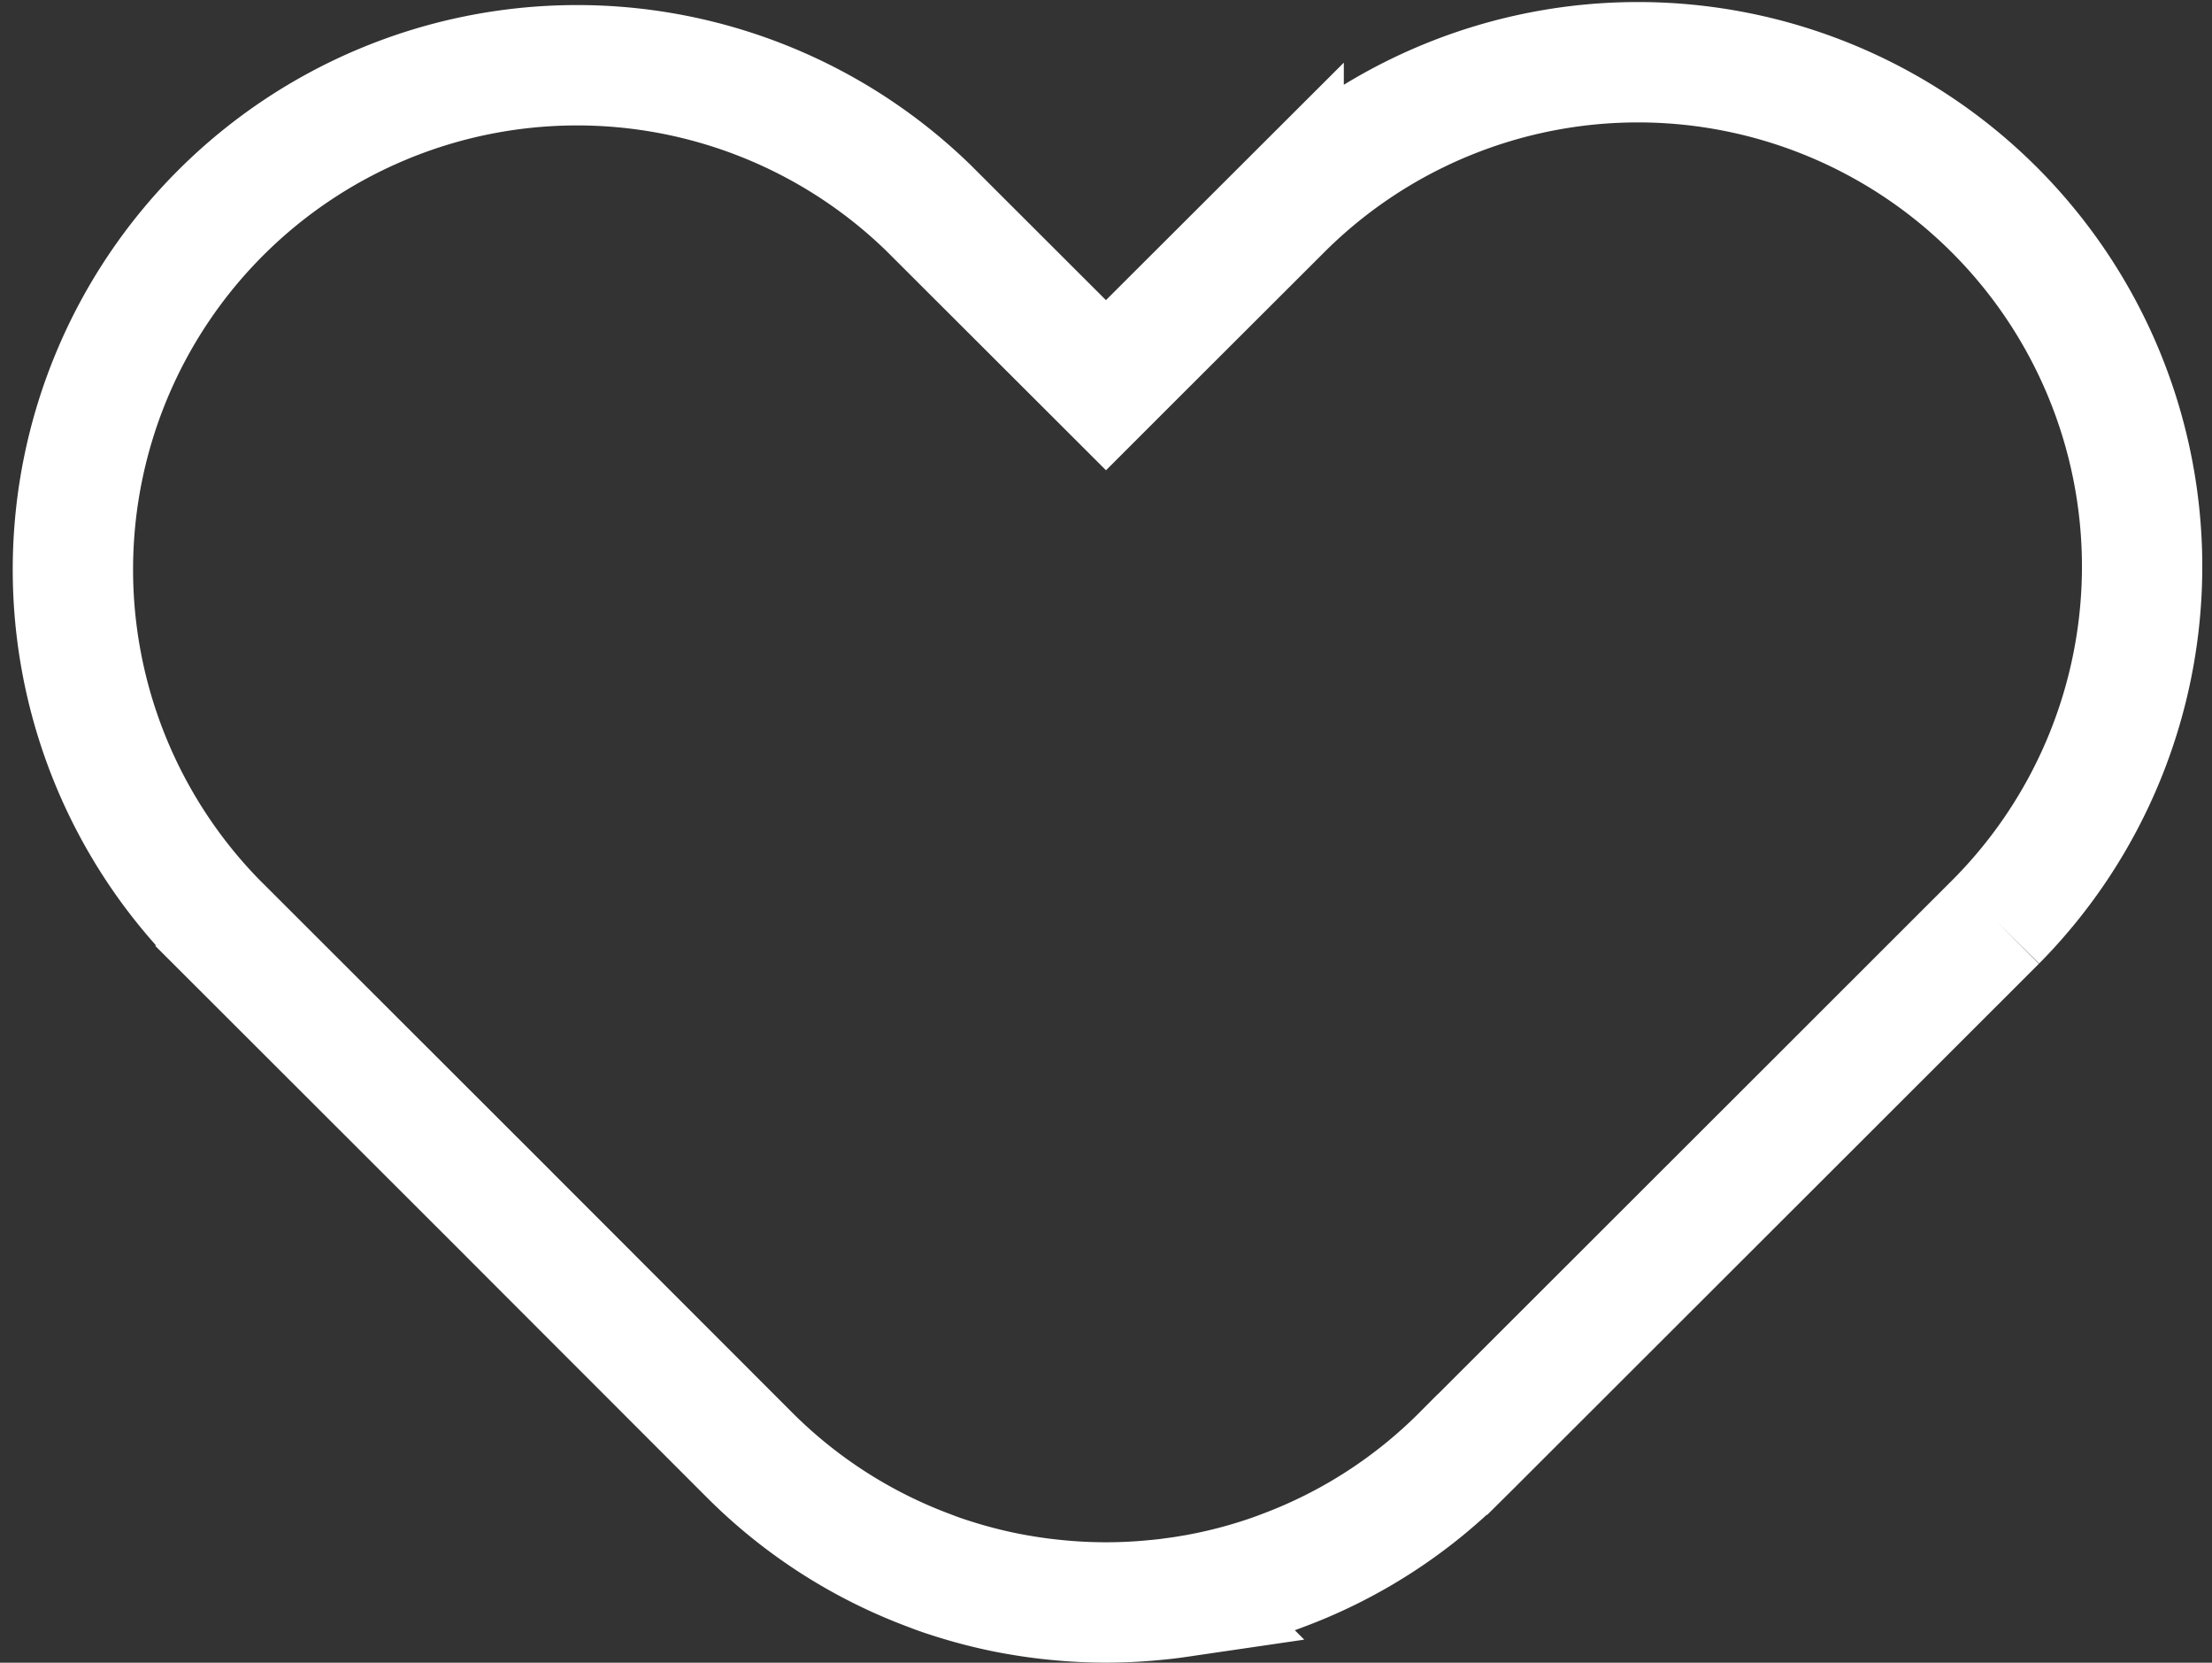 <svg xmlns="http://www.w3.org/2000/svg" width="36.763" height="27.626" viewBox="0 0 36.763 27.626"><rect x="0" y="0" width="36.763" height="27.626" fill="#333333" stroke="none"/><path d="M33.179 15.306l-2.634 2.632-.162.162-5.955 5.948-.122.121a8.305 8.305 0 0 1-3 1.93 6.393 6.393 0 0 1-.344.121 8.229 8.229 0 0 1-.979.252c-.052.01-.1.02-.156.028-.088.016-.177.03-.266.042a6.23 6.23 0 0 1-.358.042q-.41.041-.822.041t-.822-.041a8.158 8.158 0 0 1-.624-.084c-.052-.008-.1-.018-.156-.028a8.34 8.34 0 0 1-.979-.252 5.026 5.026 0 0 1-.344-.121 8.326 8.326 0 0 1-3-1.925l-3.958-3.96-.049-.05-4.864-4.858A8.379 8.379 0 0 1 15.428 3.452L18.381 6.4l.317-.317.036-.036 2.6-2.595a8.379 8.379 0 0 1 11.845 11.854" fill="none" stroke="#fff" stroke-width="2"/></svg>